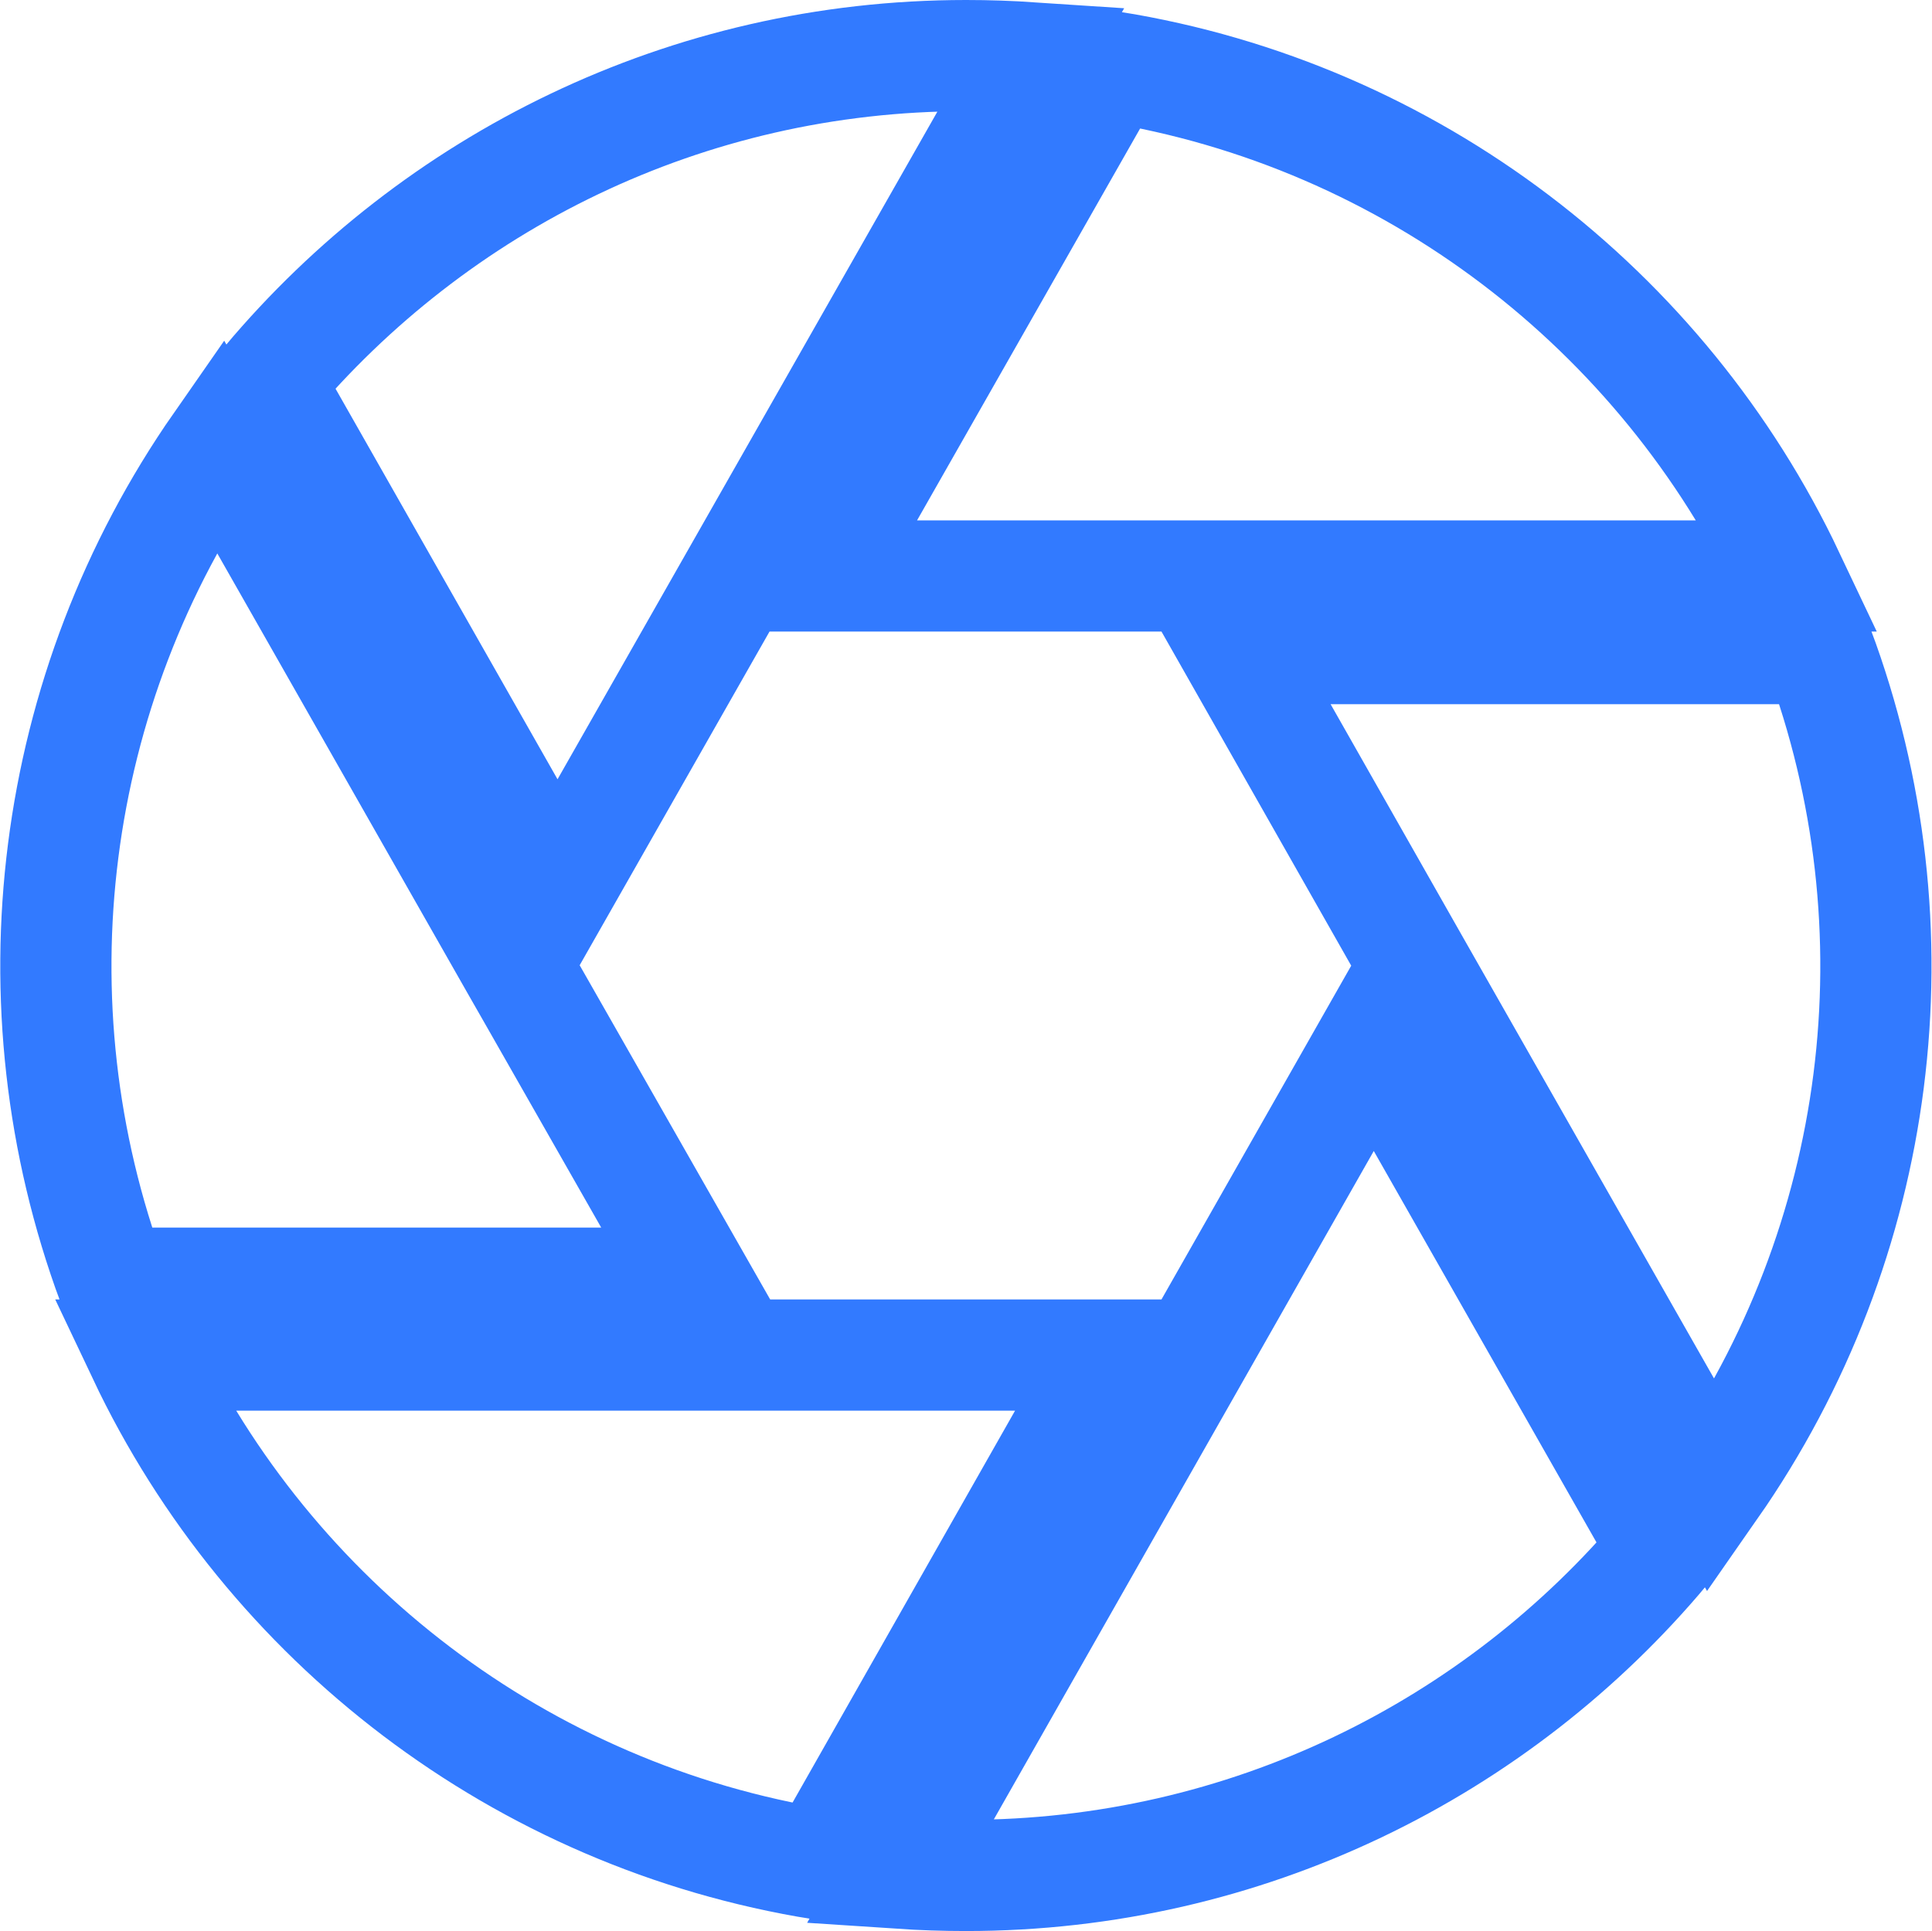 <!-- Generator: Adobe Illustrator 24.0.0, SVG Export Plug-In  -->
<svg version="1.1" xmlns="http://www.w3.org/2000/svg" xmlns:xlink="http://www.w3.org/1999/xlink" x="0px" y="0px" width="26.06px"
	 height="26.05px" viewBox="0 0 26.06 26.05" style="enable-background:new 0 0 26.06 26.05;" xml:space="preserve">
<style type="text/css">
	.st0{fill:none;stroke:#327AFF;stroke-width:1.5;stroke-miterlimit:10;}
</style>
<defs>
</defs>
<path class="st0" d="M7.52,12.03l6.4-11.25c-0.3-0.02-0.59-0.03-0.89-0.03c-3.78,0-7.16,1.71-9.42,4.4L7.52,12.03z M11.08,7.77
	h13.05c-1.7-3.59-5.09-6.22-9.14-6.87L11.08,7.77z M9.4,17.31L7.2,13.45l-0.24-0.42l0,0l-4-7.03C0.66,9.3,0.12,13.53,1.52,17.31H9.4
	z M16.2,7.94l2.89,5.09l4,7.03c2.31-3.31,2.85-7.53,1.44-11.31h-7.88 M18.53,14.01l-6.4,11.26c0.3,0.02,0.6,0.03,0.9,0.03
	c3.78,0,7.17-1.71,9.42-4.4L18.53,14.01z M14.98,18.28H1.93c1.7,3.59,5.09,6.22,9.15,6.87L14.98,18.28z M14.98,18.28"/>
</svg>
